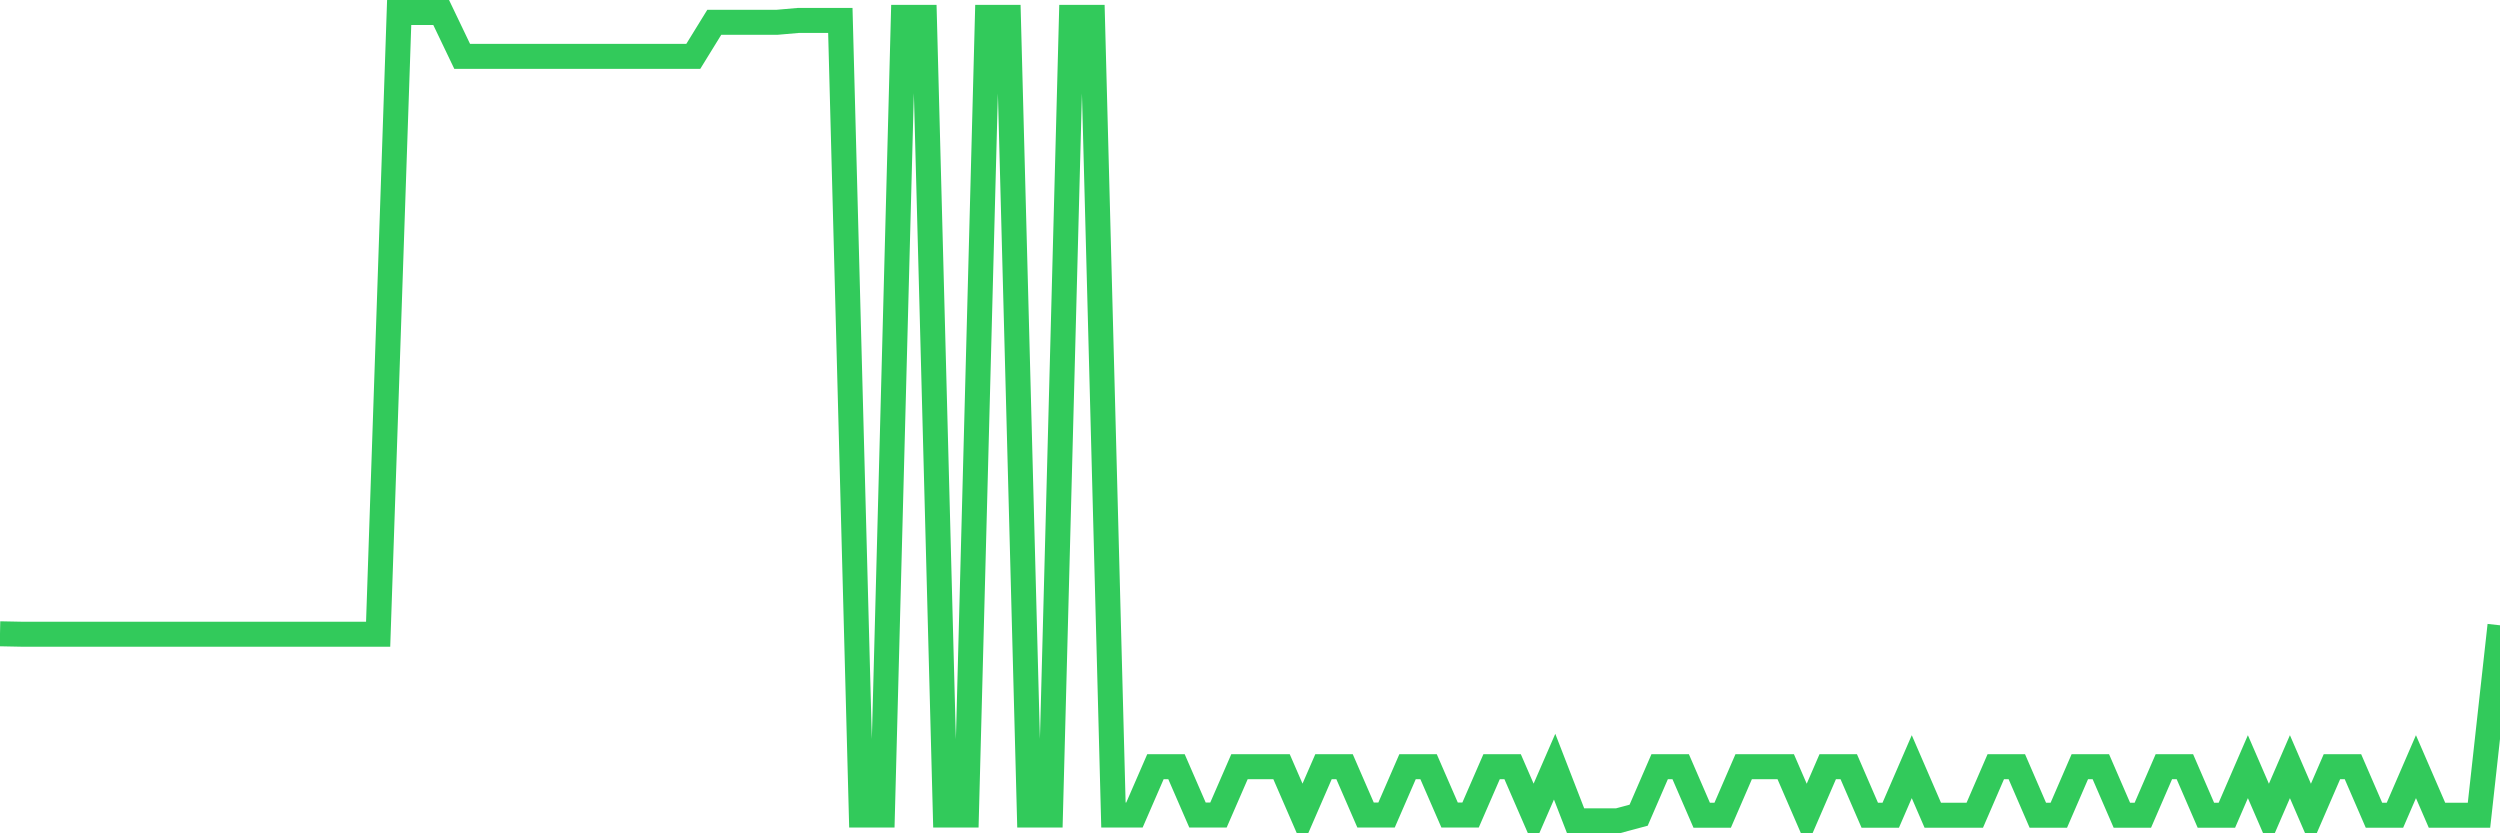 <svg
  xmlns="http://www.w3.org/2000/svg"
  xmlns:xlink="http://www.w3.org/1999/xlink"
  width="120"
  height="40"
  viewBox="0 0 120 40"
  preserveAspectRatio="none"
>
  <polyline
    points="0,30.422 1.008,30.442 2.017,30.442 3.025,30.442 4.034,30.442 5.042,30.442 6.05,30.442 7.059,30.442 8.067,30.442 9.076,30.442 10.084,30.442 11.092,30.442 12.101,30.442 13.109,30.442 14.118,30.442 15.126,30.442 16.134,30.442 17.143,30.442 18.151,30.442 19.16,0.6 20.168,0.6 21.176,0.6 22.185,2.707 23.193,2.707 24.202,2.707 25.21,2.707 26.218,2.707 27.227,2.707 28.235,2.707 29.244,2.707 30.252,2.707 31.261,2.707 32.269,2.707 33.277,2.707 34.286,1.069 35.294,1.069 36.303,1.069 37.311,1.069 38.319,0.981 39.328,0.981 40.336,0.981 41.345,39.12 42.353,39.12 43.361,0.833 44.37,0.833 45.378,39.12 46.387,39.12 47.395,0.833 48.403,0.833 49.412,39.12 50.42,39.12 51.429,0.833 52.437,0.833 53.445,39.12 54.454,39.12 55.462,36.8 56.471,36.8 57.479,39.12 58.487,39.12 59.496,36.8 60.504,36.8 61.513,36.8 62.521,39.12 63.529,36.8 64.538,36.8 65.546,39.12 66.555,39.12 67.563,36.8 68.571,36.8 69.58,39.12 70.588,39.12 71.597,36.8 72.605,36.8 73.613,39.12 74.622,36.8 75.63,39.4 76.639,39.4 77.647,39.4 78.655,39.13 79.664,36.8 80.672,36.8 81.681,39.13 82.689,39.13 83.697,36.8 84.706,36.8 85.714,36.8 86.723,39.13 87.731,36.8 88.739,36.8 89.748,39.13 90.756,39.13 91.765,36.8 92.773,39.13 93.782,39.13 94.79,39.13 95.798,36.8 96.807,36.8 97.815,39.13 98.824,39.13 99.832,36.8 100.84,36.8 101.849,39.13 102.857,39.13 103.866,36.8 104.874,36.8 105.882,39.13 106.891,39.13 107.899,36.8 108.908,39.13 109.916,36.8 110.924,39.13 111.933,36.8 112.941,36.8 113.95,39.13 114.958,39.13 115.966,36.8 116.975,39.13 117.983,39.13 118.992,39.13 120,30.014"
    fill="none"
    stroke="#32ca5b"
    stroke-width="1.2"
  >
  </polyline>
</svg>